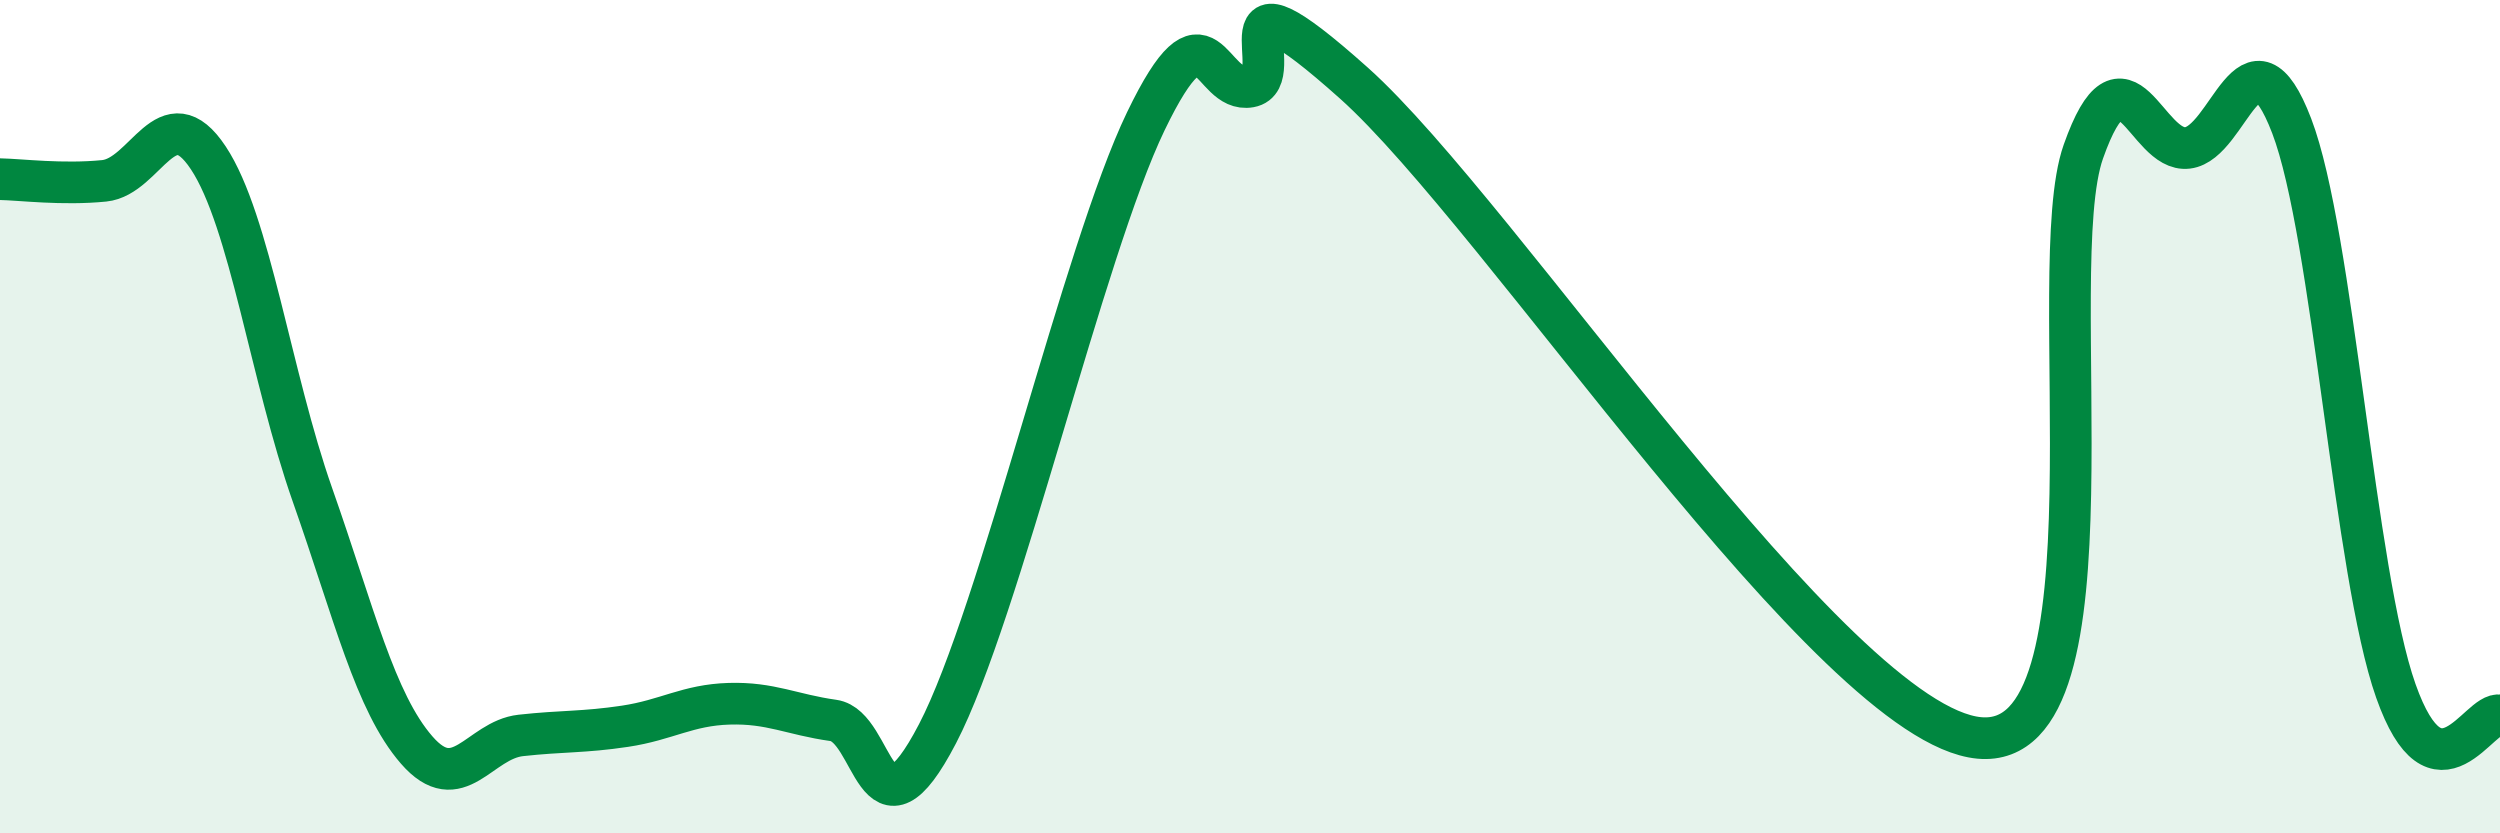 
    <svg width="60" height="20" viewBox="0 0 60 20" xmlns="http://www.w3.org/2000/svg">
      <path
        d="M 0,4.3 C 0.5,4.31 1.5,4.44 2.5,4.34 C 3.5,4.24 4,2.28 5,3.79 C 6,5.3 6.5,9.04 7.5,11.88 C 8.5,14.72 9,16.85 10,18 C 11,19.15 11.5,17.76 12.5,17.65 C 13.5,17.54 14,17.58 15,17.43 C 16,17.28 16.5,16.92 17.5,16.89 C 18.5,16.86 19,17.15 20,17.29 C 21,17.43 21,20.49 22.5,17.61 C 24,14.73 26,6.02 27.5,2.91 C 29,-0.2 29,2.26 30,2.08 C 31,1.9 29,-1.13 32.5,2 C 36,5.13 44,17.38 47.5,17.71 C 51,18.04 49,6.47 50,3.64 C 51,0.81 51.5,3.67 52.5,3.55 C 53.5,3.43 54,0.41 55,3.02 C 56,5.63 56.5,13.75 57.5,16.58 C 58.5,19.41 59.5,17.05 60,17.17L60 20L0 20Z"
        fill="#008740"
        opacity="0.1"
        stroke-linecap="round"
        stroke-linejoin="round"
      />
      <path
        d="M 0,4.3 C 0.5,4.31 1.5,4.44 2.5,4.34 C 3.5,4.24 4,2.28 5,3.79 C 6,5.3 6.5,9.04 7.5,11.88 C 8.5,14.72 9,16.85 10,18 C 11,19.15 11.5,17.76 12.5,17.65 C 13.5,17.54 14,17.58 15,17.43 C 16,17.28 16.5,16.92 17.5,16.89 C 18.5,16.86 19,17.15 20,17.29 C 21,17.43 21,20.49 22.5,17.61 C 24,14.73 26,6.02 27.5,2.91 C 29,-0.2 29,2.26 30,2.08 C 31,1.9 29,-1.13 32.5,2 C 36,5.13 44,17.38 47.5,17.71 C 51,18.04 49,6.47 50,3.64 C 51,0.81 51.5,3.67 52.5,3.55 C 53.5,3.43 54,0.41 55,3.02 C 56,5.63 56.5,13.75 57.5,16.58 C 58.5,19.41 59.5,17.05 60,17.17"
        stroke="#008740"
        stroke-width="1"
        fill="none"
        stroke-linecap="round"
        stroke-linejoin="round"
      />
    </svg>
  